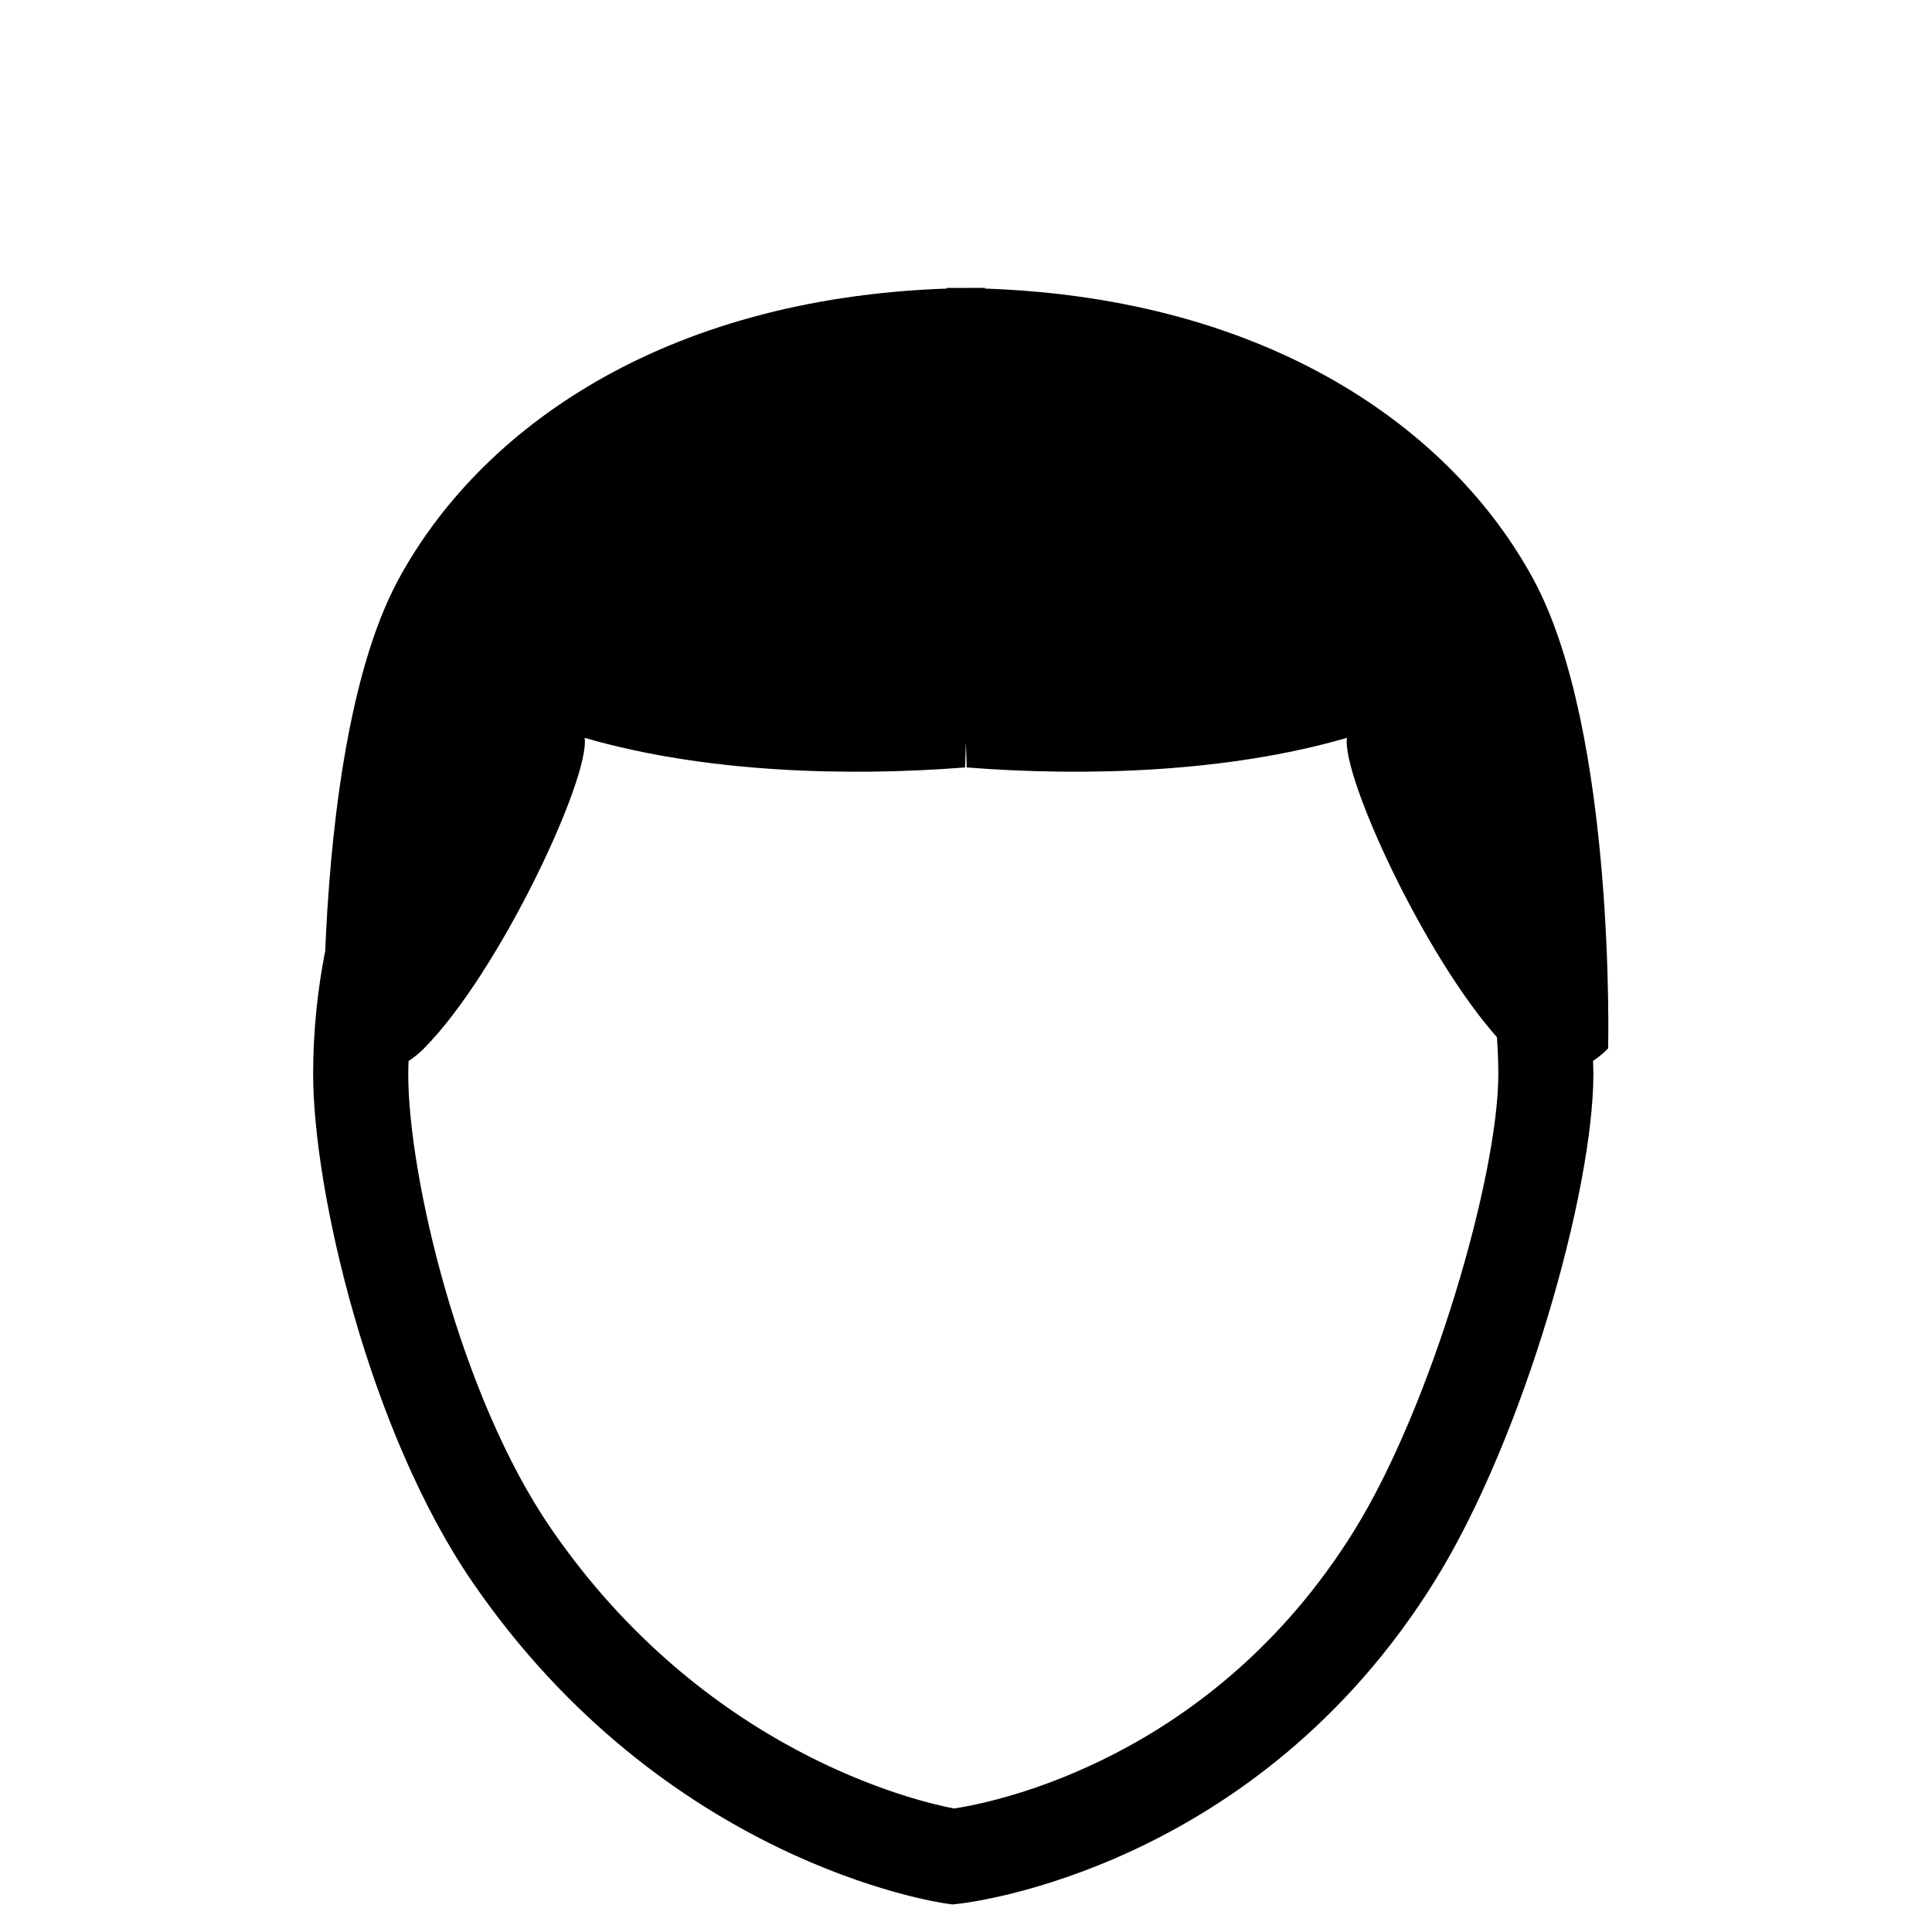 <?xml version="1.0" encoding="UTF-8"?>
<!-- Uploaded to: ICON Repo, www.iconrepo.com, Generator: ICON Repo Mixer Tools -->
<svg fill="#000000" width="800px" height="800px" version="1.1" viewBox="144 144 512 512" xmlns="http://www.w3.org/2000/svg">
 <path d="m550.39 297.56c-21.52-39.715-69.781-74.469-145.36-77.086v-0.176c-5.039-0.016-3.859-0.012-5.039 0.012-1.18-0.023-5.039-0.031-5.039-0.012v0.176c-75.57 2.621-123.84 37.367-145.36 77.082-14.121 26.062-18.246 70.363-19.406 98.434-2.082 10.574-3.199 21.492-3.199 32.668 0 30.672 14.699 94.559 42.301 134.74 50.801 73.902 122.57 84.668 125.6 85.086l1.543 0.211 1.547-0.168c3.199-0.344 78.941-9.305 126.3-85.633 23.645-38.102 41.984-103.46 41.984-134.25 0-1.18-0.066-2.344-0.09-3.516 2.504-1.633 4.004-3.309 4.004-3.309-0.004 0.004 2.043-83.957-19.793-124.26zm-47.508 252.06c-37.633 60.648-95.441 72.039-106.03 73.652-9.906-1.883-66.082-14.906-106.79-74.141-24.391-35.5-37.875-93.77-37.875-120.48 0-1.16 0.059-2.309 0.09-3.461 1.305-0.867 2.625-1.883 3.965-3.231 20.062-20.098 44.176-71.832 42.699-82.422 31.582 9.184 69.305 10.324 100.81 7.844l0.223-6.758 0.211 6.758c31.5 2.477 69.184 1.34 100.77-7.844-1.406 10.098 20.328 57.496 39.75 79.324 0.215 3.238 0.367 6.492 0.367 9.789 0 26.742-17.621 87.809-38.191 120.96z"/>
</svg>